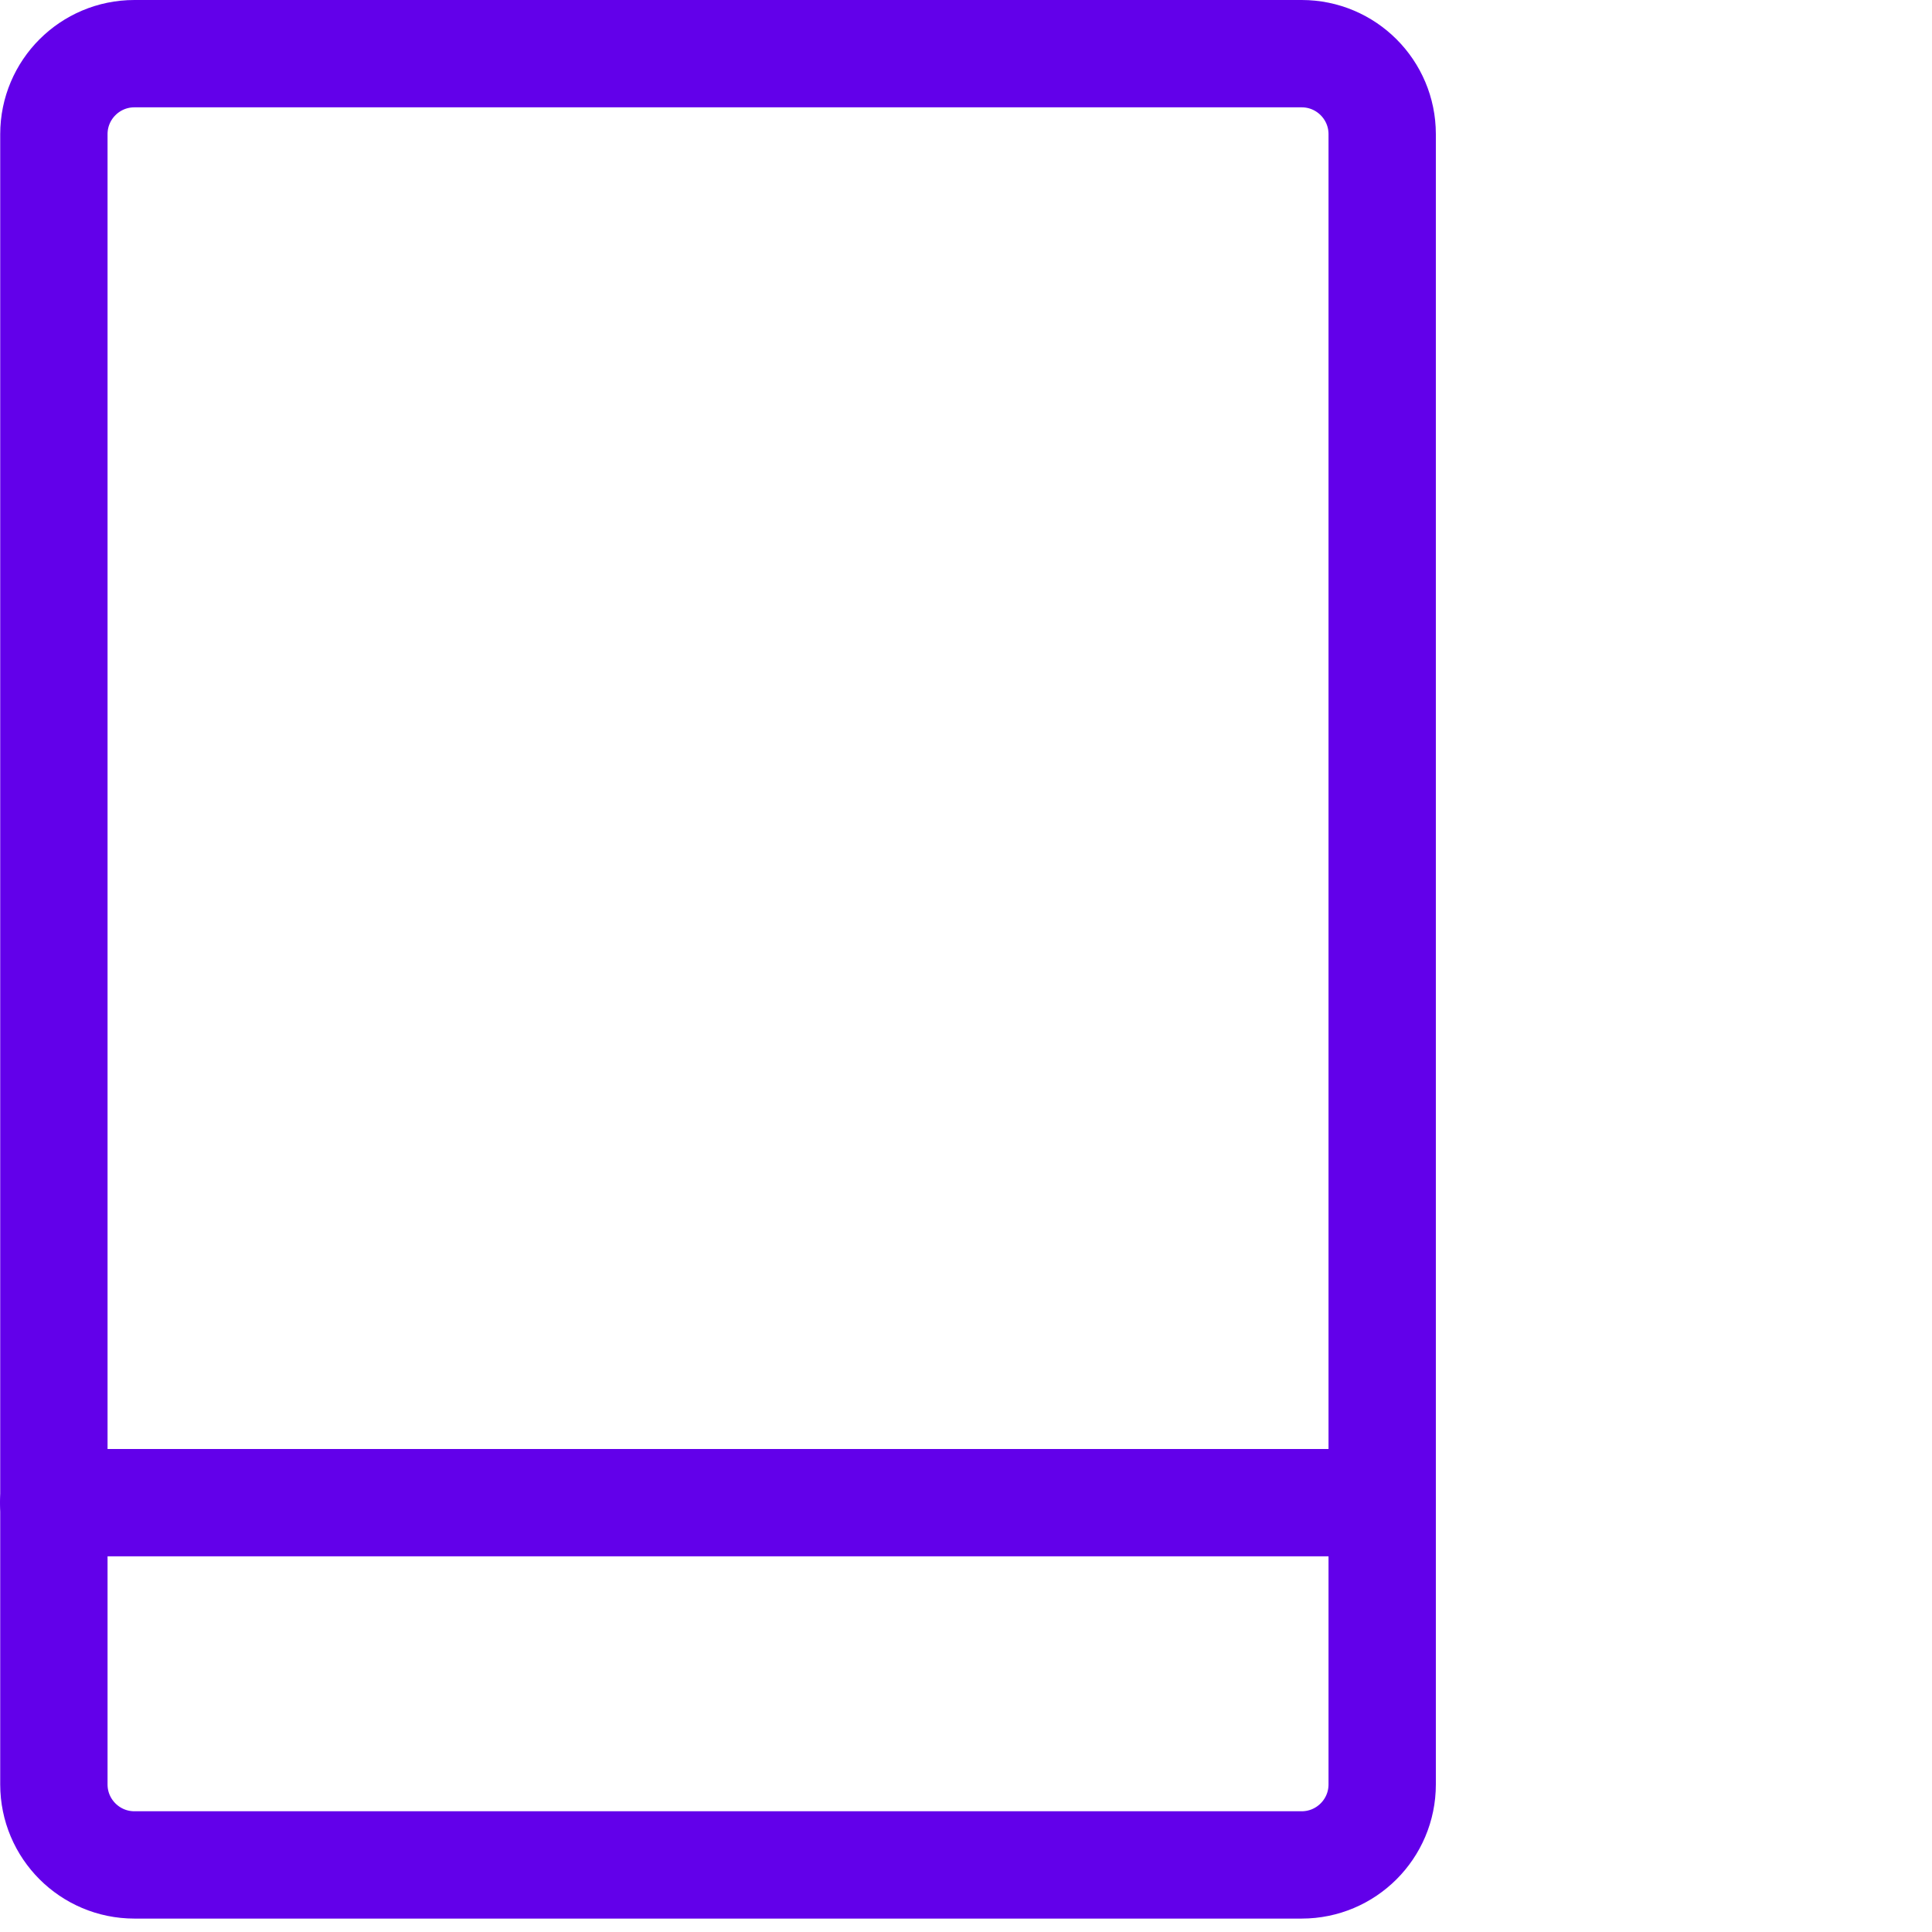 <svg width="36" height="36" viewBox="0 0 36 36" fill="none" xmlns="http://www.w3.org/2000/svg">
<path d="M1 28H25.75" stroke="#6200EA" stroke-width="2" stroke-linecap="round" stroke-linejoin="round"/>
<path fill-rule="evenodd" clip-rule="evenodd" d="M1.004 2.5C1.004 1.672 1.676 1 2.504 1H24.255C25.083 1 25.755 1.672 25.755 2.5V33.25C25.755 34.078 25.083 34.75 24.255 34.75H2.504C1.676 34.75 1.004 34.078 1.004 33.25V2.5Z" stroke="#6200EA" stroke-width="2" stroke-linecap="round" stroke-linejoin="round"/>
</svg>
